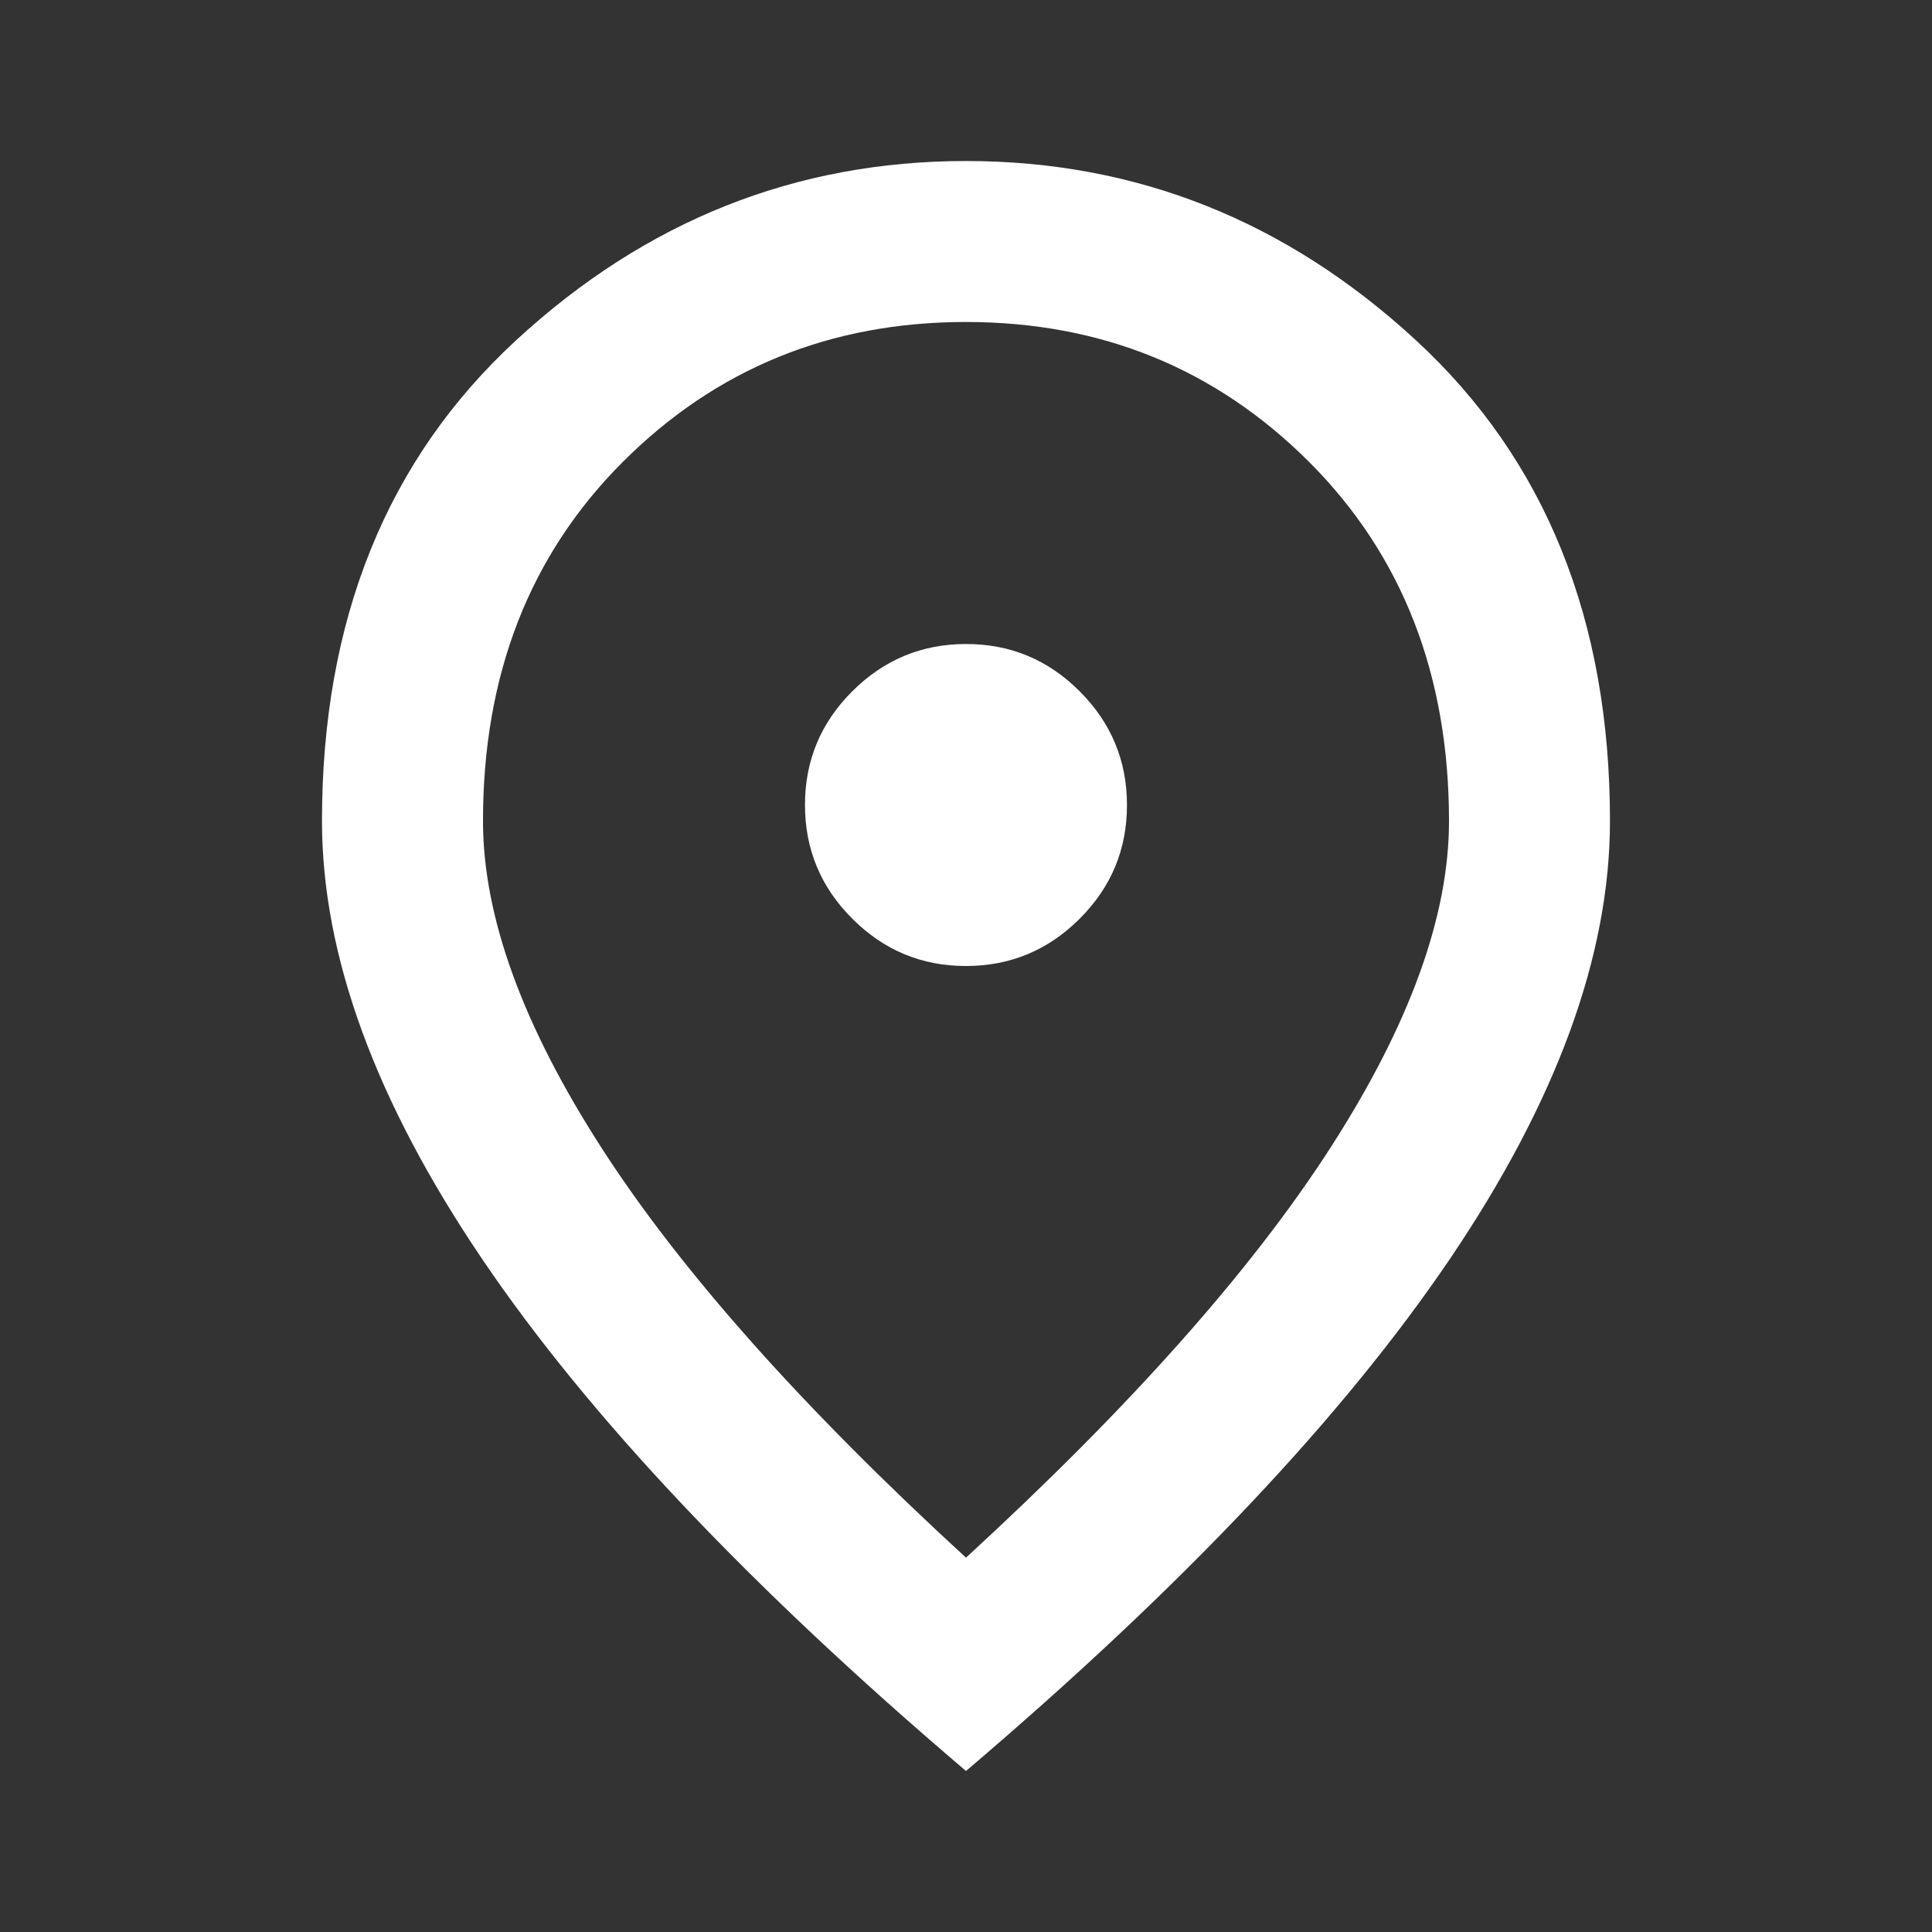 <svg width="38" height="38" viewBox="0 0 38 38" fill="none" xmlns="http://www.w3.org/2000/svg">
<rect x="0" y="0" width="38" height="38" fill="#333333" stroke="none"/>
<path d="M19 19C19.87 19 20.616 18.69 21.237 18.069C21.858 17.448 22.167 16.703 22.166 15.833C22.166 14.963 21.856 14.217 21.235 13.596C20.615 12.975 19.869 12.666 19 12.667C18.129 12.667 17.383 12.977 16.762 13.598C16.142 14.218 15.832 14.963 15.833 15.833C15.833 16.704 16.143 17.45 16.764 18.07C17.385 18.691 18.13 19.001 19 19ZM19 30.637C22.219 27.682 24.607 24.997 26.164 22.581C27.721 20.166 28.5 18.023 28.5 16.15C28.5 13.274 27.582 10.919 25.748 9.085C23.913 7.252 21.664 6.334 19 6.333C16.334 6.333 14.085 7.251 12.25 9.085C10.415 10.92 9.499 13.275 9.5 16.15C9.5 18.024 10.278 20.168 11.835 22.583C13.392 24.998 15.78 27.683 19 30.637ZM19 34.833C14.751 31.218 11.578 27.86 9.481 24.76C7.383 21.66 6.334 18.79 6.333 16.15C6.333 12.192 7.607 9.038 10.154 6.69C12.701 4.341 15.649 3.167 19 3.167C22.351 3.167 25.3 4.341 27.847 6.69C30.394 9.038 31.667 12.192 31.666 16.15C31.666 18.789 30.617 21.659 28.519 24.76C26.42 27.861 23.247 31.219 19 34.833Z" fill="white"/>
</svg>
